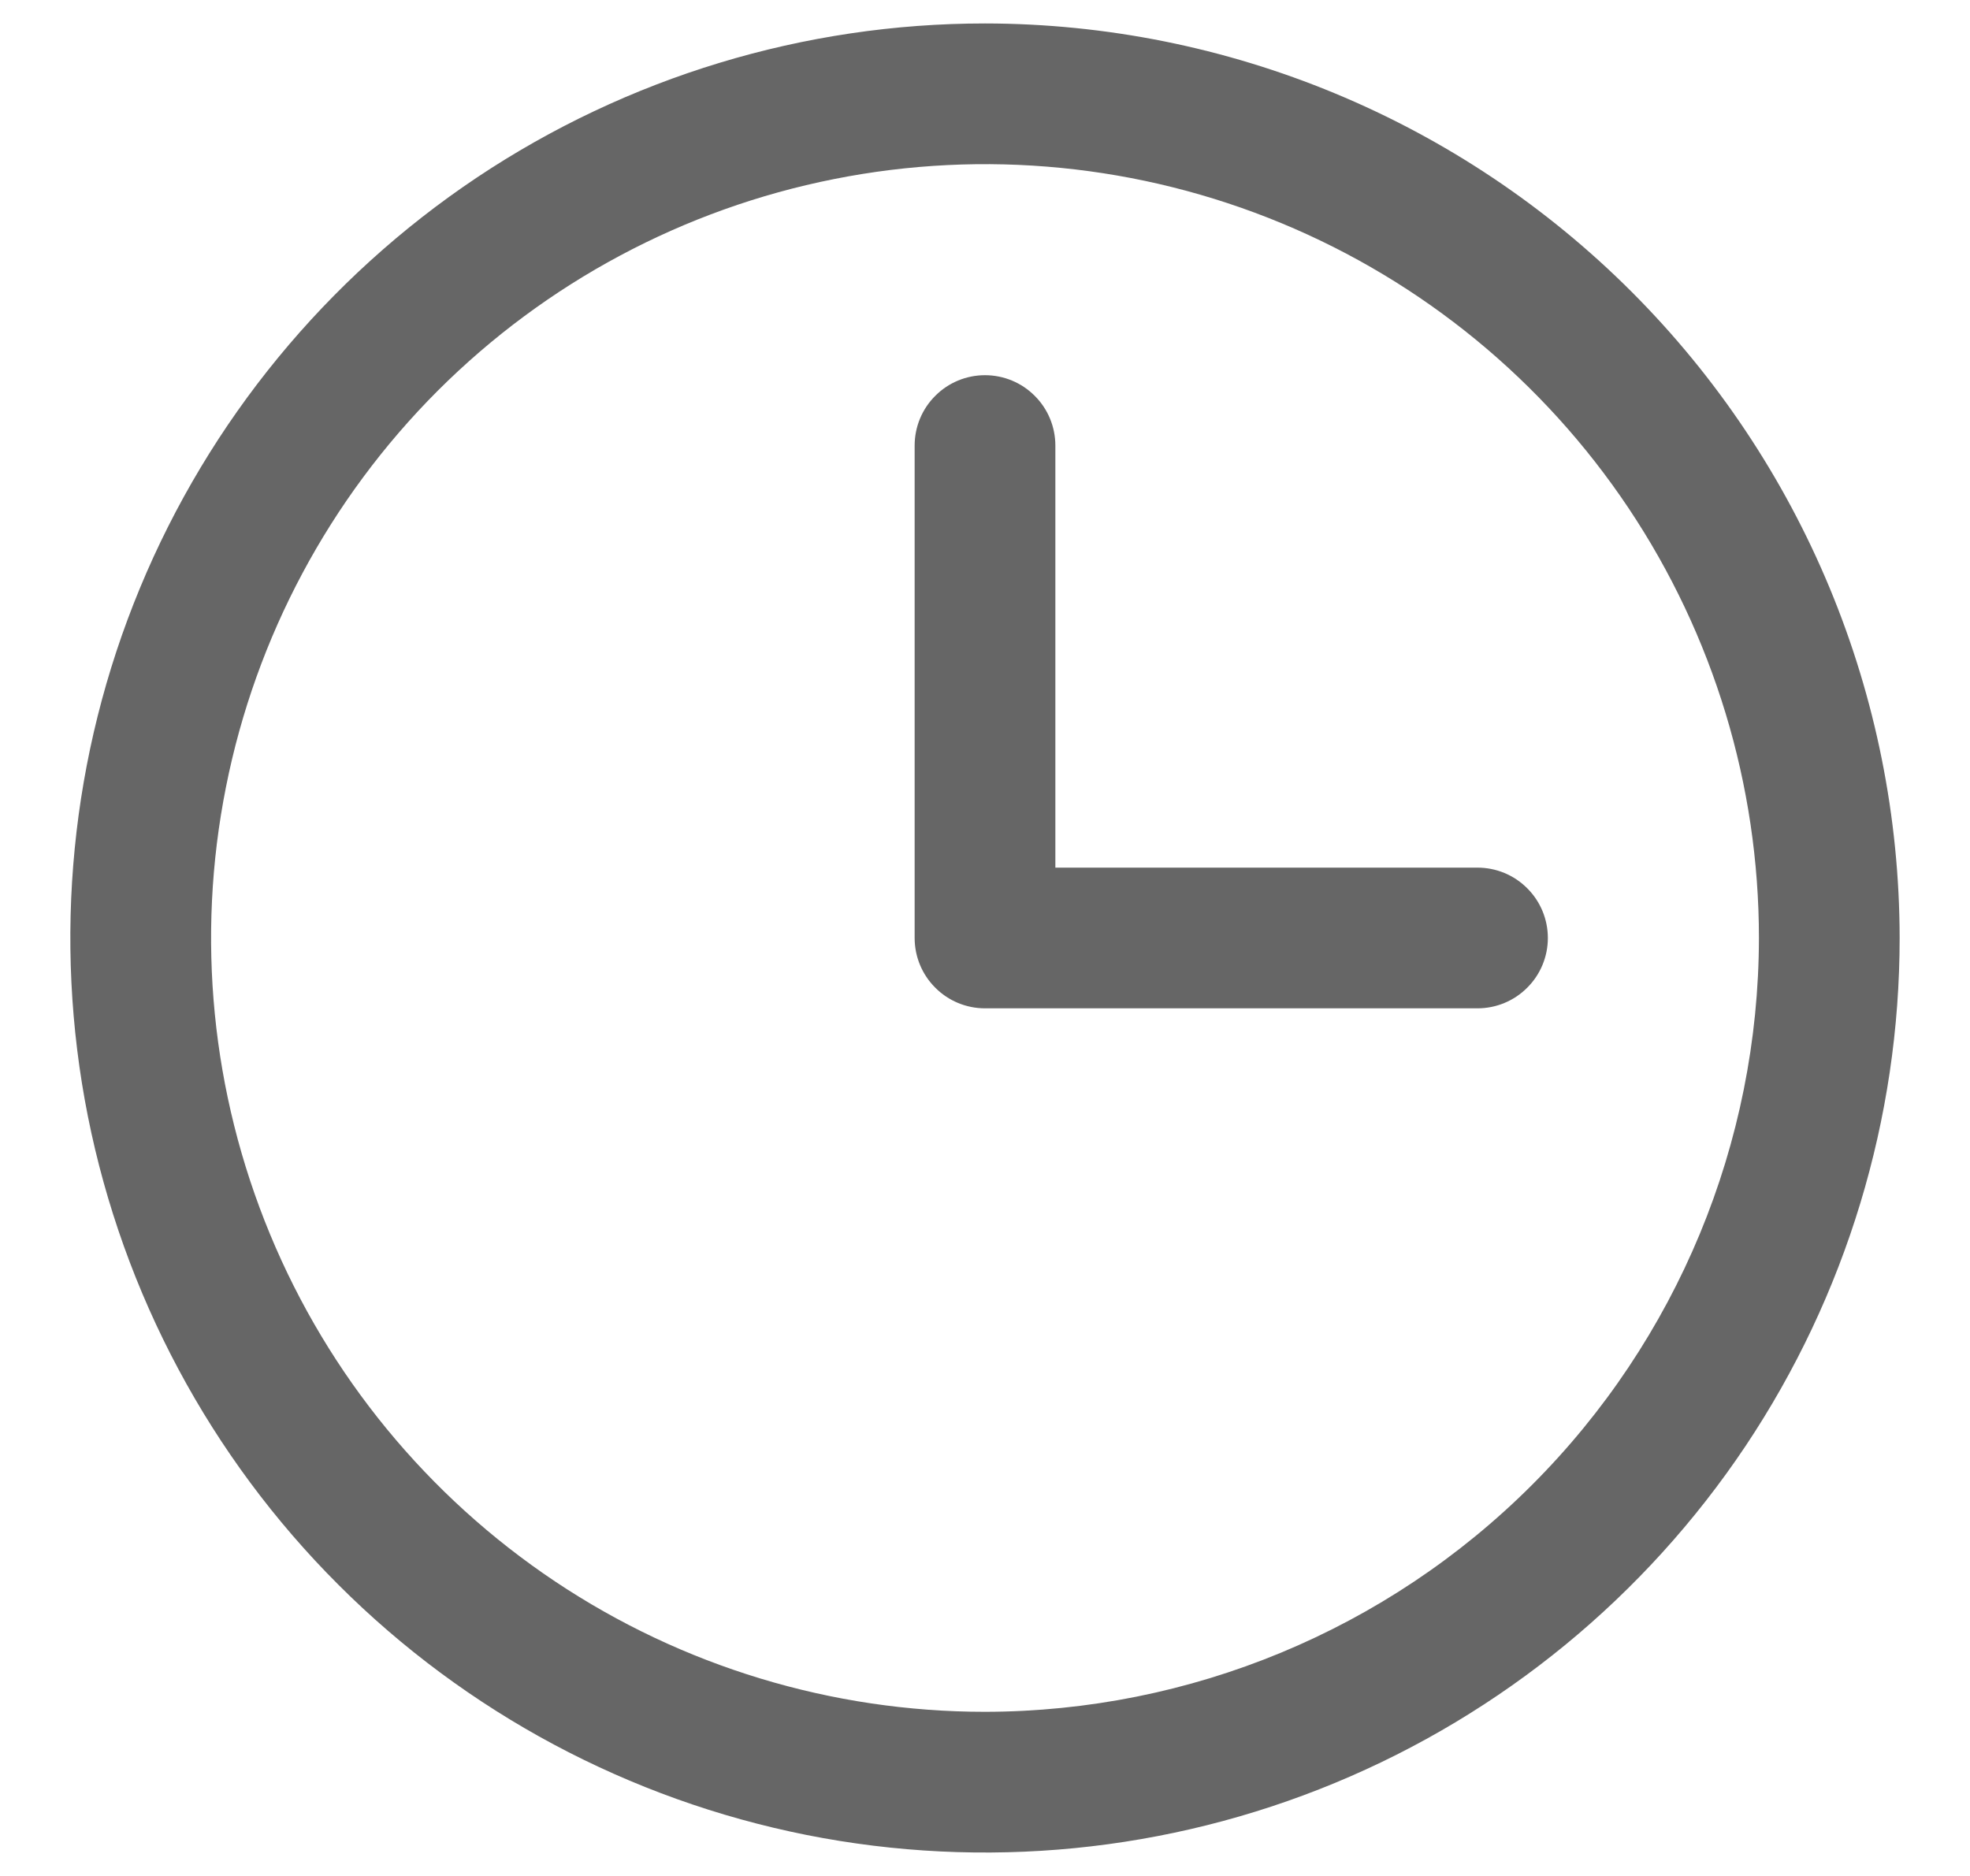 <svg width="21" height="20" viewBox="0 0 21 20" fill="none" xmlns="http://www.w3.org/2000/svg">
<path d="M10.5 0.25C8.572 0.25 6.687 0.822 5.083 1.893C3.48 2.965 2.23 4.487 1.492 6.269C0.754 8.05 0.561 10.011 0.937 11.902C1.314 13.793 2.242 15.531 3.606 16.894C4.969 18.258 6.707 19.186 8.598 19.563C10.489 19.939 12.45 19.746 14.231 19.008C16.013 18.27 17.535 17.02 18.607 15.417C19.678 13.813 20.25 11.928 20.25 10C20.247 7.415 19.219 4.937 17.391 3.109C15.563 1.281 13.085 0.253 10.5 0.25ZM10.5 18.25C8.868 18.25 7.273 17.766 5.917 16.86C4.56 15.953 3.502 14.665 2.878 13.157C2.254 11.65 2.09 9.991 2.409 8.39C2.727 6.79 3.513 5.32 4.666 4.166C5.82 3.013 7.29 2.227 8.891 1.909C10.491 1.59 12.15 1.754 13.657 2.378C15.165 3.002 16.453 4.06 17.36 5.417C18.266 6.773 18.75 8.368 18.75 10C18.747 12.187 17.878 14.284 16.331 15.831C14.784 17.378 12.687 18.247 10.5 18.25ZM16.5 10C16.5 10.199 16.421 10.39 16.28 10.53C16.14 10.671 15.949 10.75 15.75 10.75H10.5C10.301 10.75 10.11 10.671 9.97 10.53C9.829 10.39 9.75 10.199 9.75 10V4.75C9.75 4.551 9.829 4.36 9.97 4.22C10.11 4.079 10.301 4 10.5 4C10.699 4 10.89 4.079 11.03 4.22C11.171 4.36 11.25 4.551 11.25 4.75V9.25H15.75C15.949 9.25 16.14 9.329 16.28 9.47C16.421 9.61 16.5 9.801 16.5 10Z" fill="#666666"/>
</svg>
